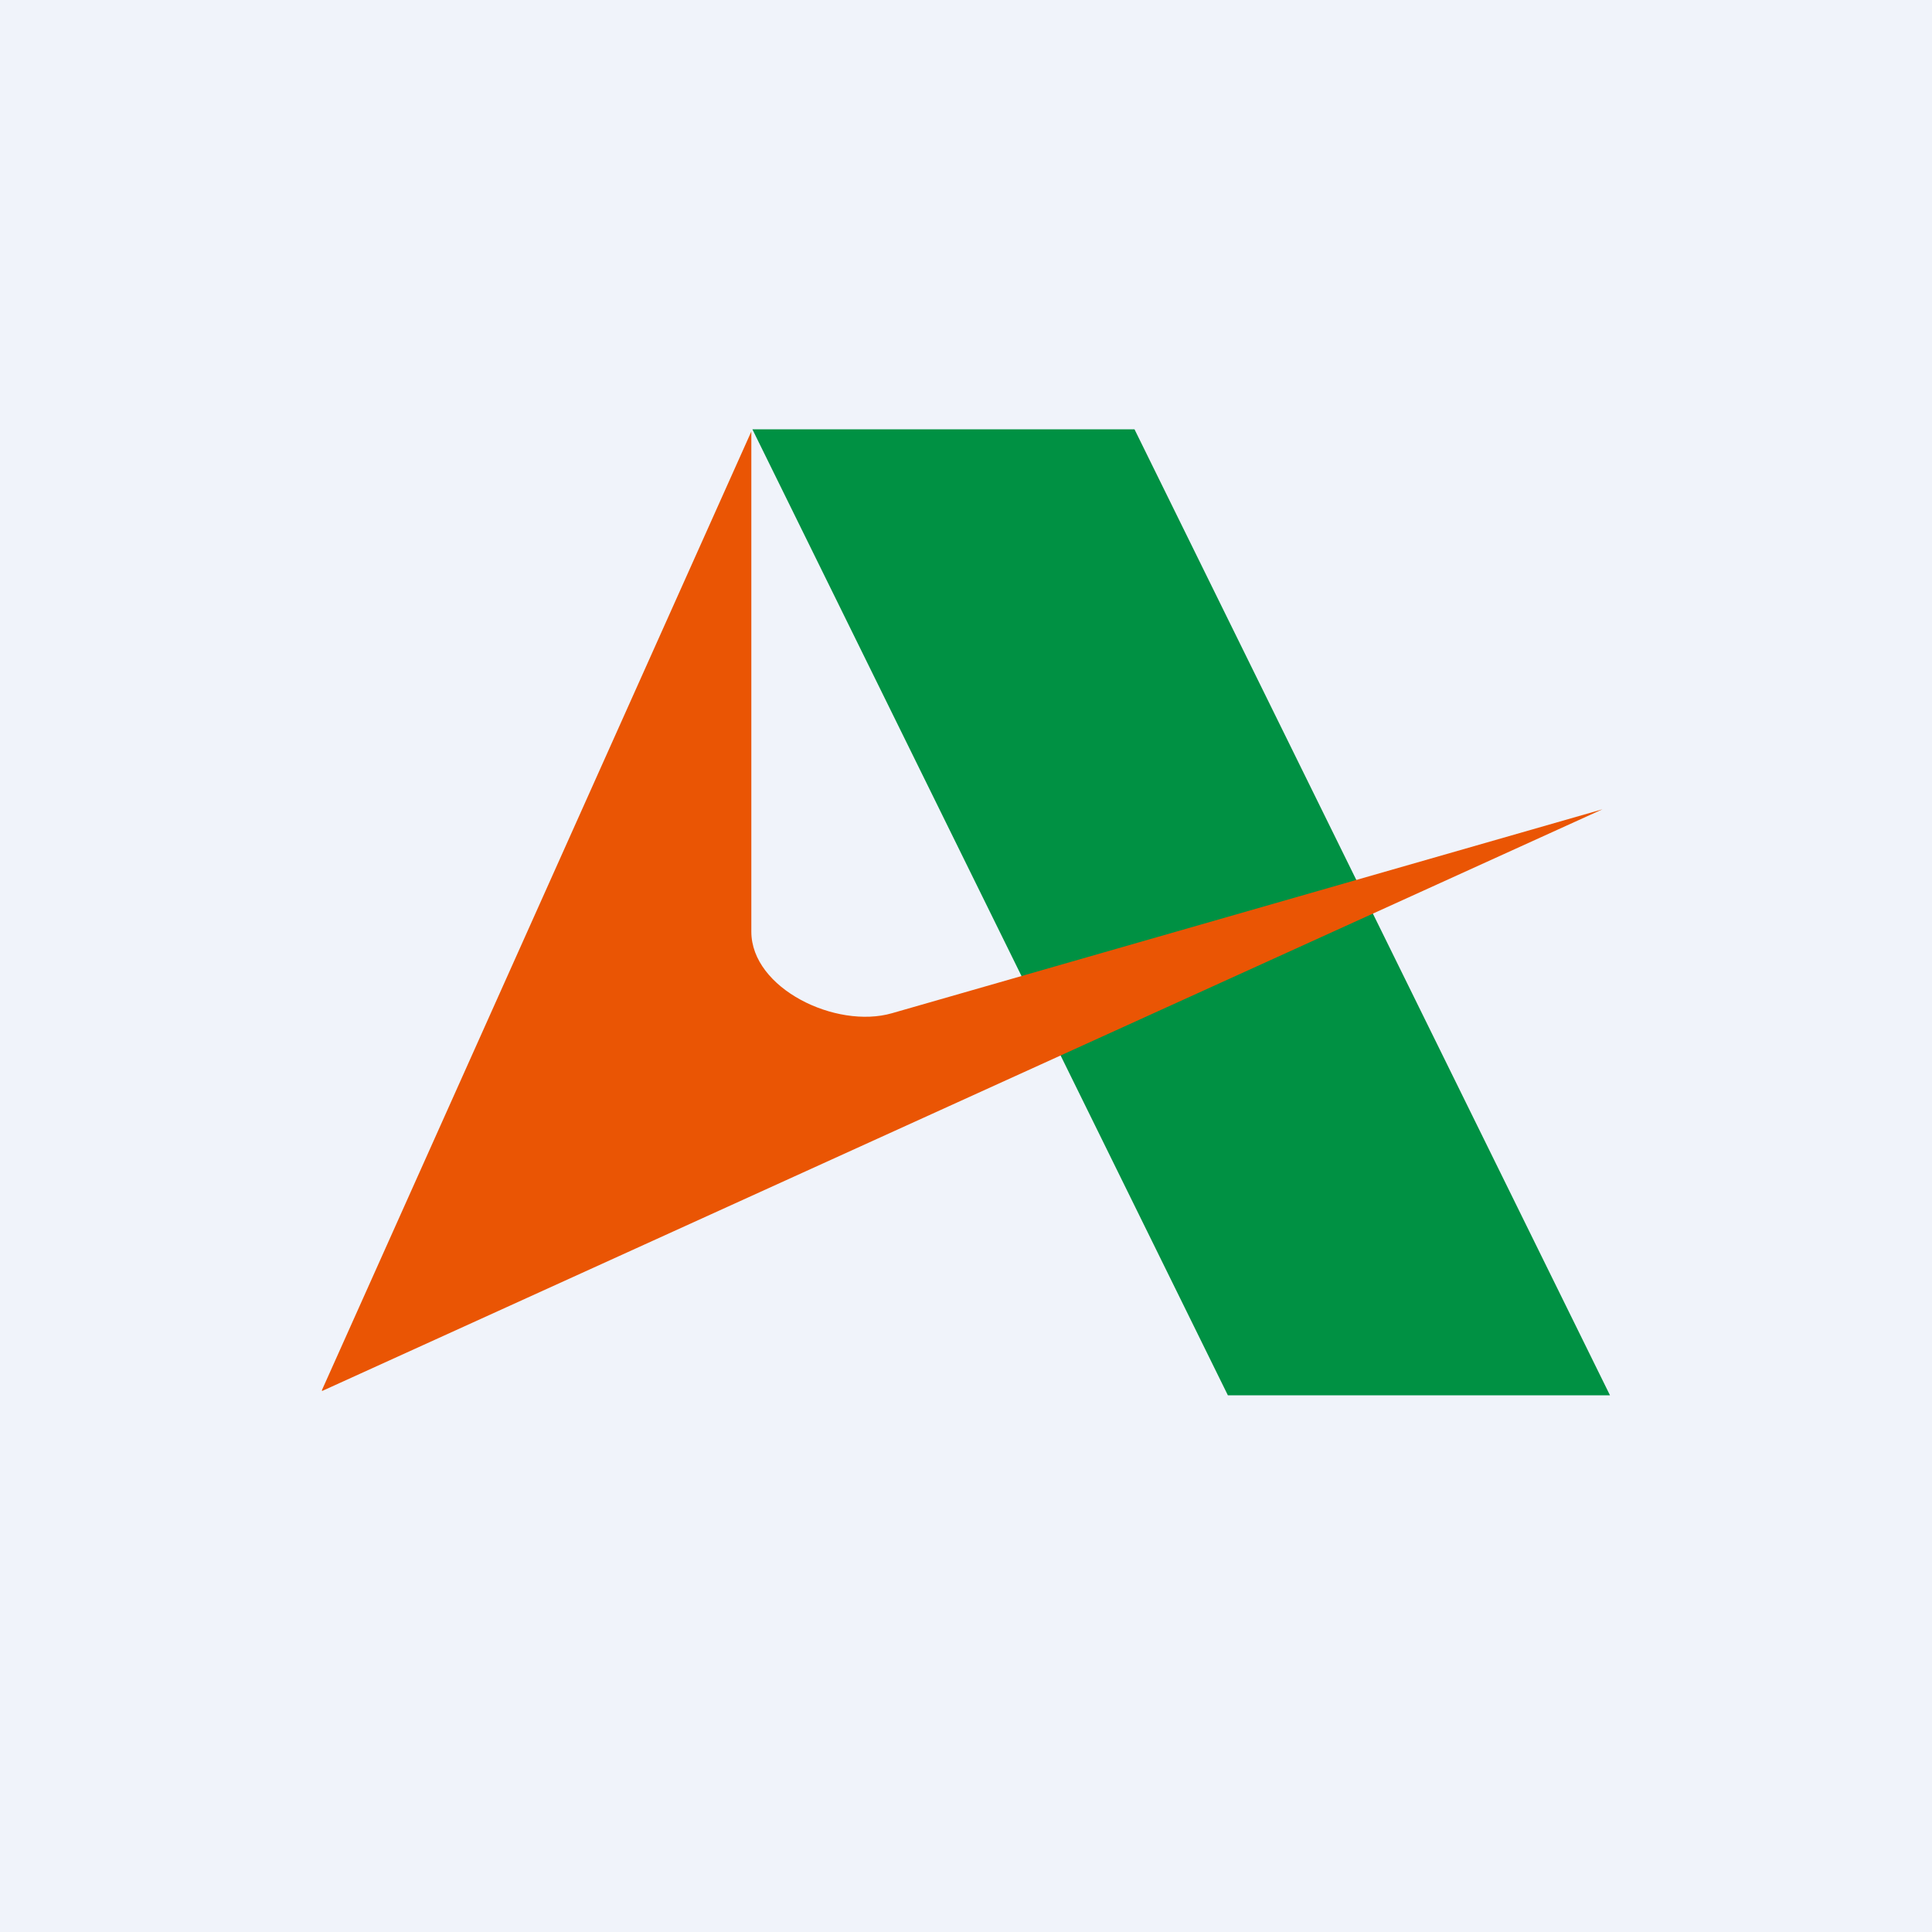 <!-- by TradingView --><svg width="18" height="18" viewBox="0 0 18 18" xmlns="http://www.w3.org/2000/svg"><path fill="#F0F3FA" d="M0 0h18v18H0z"/><path d="M7.01 4h3.56L15 13h-3.56L7.01 4Z" fill="#009143"/><path d="m3 12.95 4-8.93v4.66c0 .53.79.91 1.31.76l6.62-1.9L3 12.96Z" fill="#EA5504"/></svg>